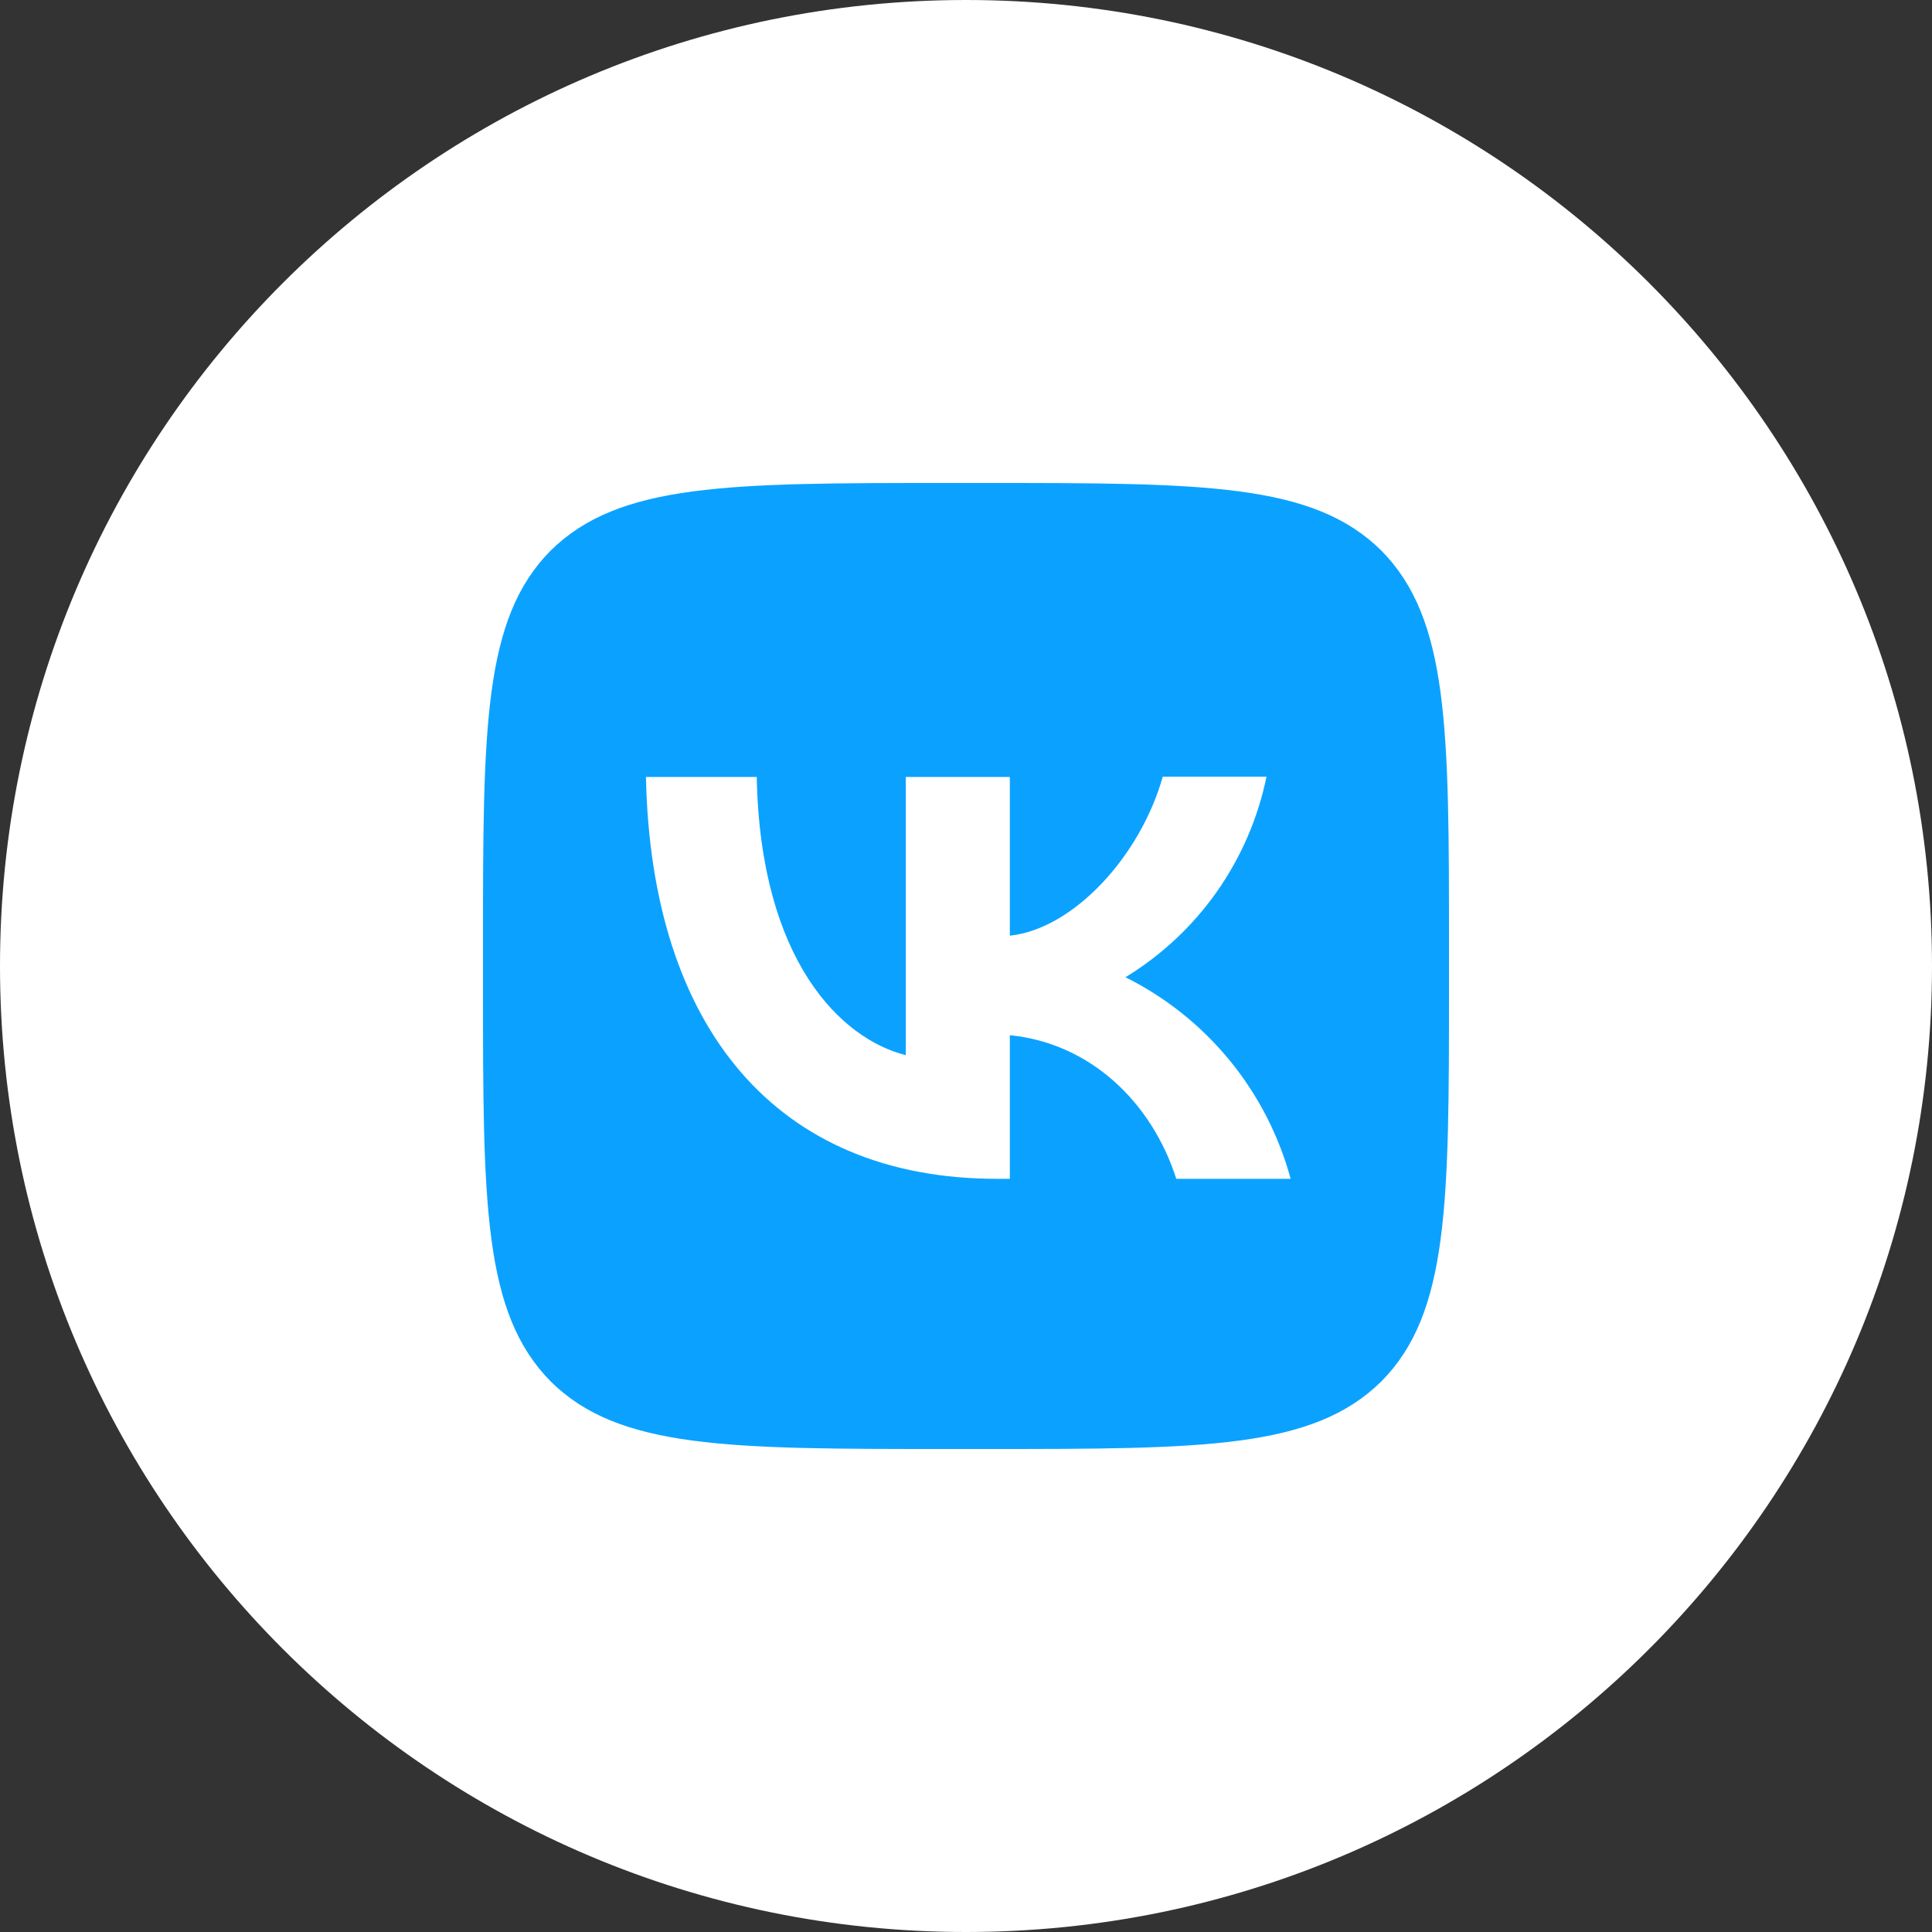 <?xml version="1.0" encoding="UTF-8"?> <svg xmlns="http://www.w3.org/2000/svg" width="32" height="32" viewBox="0 0 32 32" fill="none"><rect x="0" y="0" width="32" height="32" fill="#333333" stroke="none"/><path d="M32 16C32 7.163 24.837 0 16 0C7.163 0 0 7.163 0 16C0 24.837 7.163 32 16 32C24.837 32 32 24.837 32 16Z" fill="white"></path><path d="M8 15.68C8 12.059 8 10.251 9.12 9.12C10.256 8 12.064 8 15.68 8H16.32C19.941 8 21.749 8 22.88 9.12C24 10.256 24 12.064 24 15.68V16.32C24 19.941 24 21.749 22.88 22.88C21.744 24 19.936 24 16.32 24H15.68C12.059 24 10.251 24 9.12 22.88C8 21.744 8 19.936 8 16.32V15.68Z" fill="#0BA2FF"></path><path d="M16.513 19.525C12.865 19.525 10.785 17.029 10.699 12.869H12.534C12.593 15.92 13.937 17.21 15.003 17.477V12.869H16.726V15.498C17.777 15.386 18.886 14.186 19.259 12.864H20.977C20.837 13.548 20.557 14.197 20.155 14.769C19.753 15.34 19.237 15.823 18.641 16.186C19.307 16.518 19.895 16.987 20.366 17.562C20.838 18.138 21.182 18.807 21.377 19.525H19.483C19.078 18.261 18.065 17.28 16.726 17.146V19.525H16.518H16.513Z" fill="white"></path></svg> 
